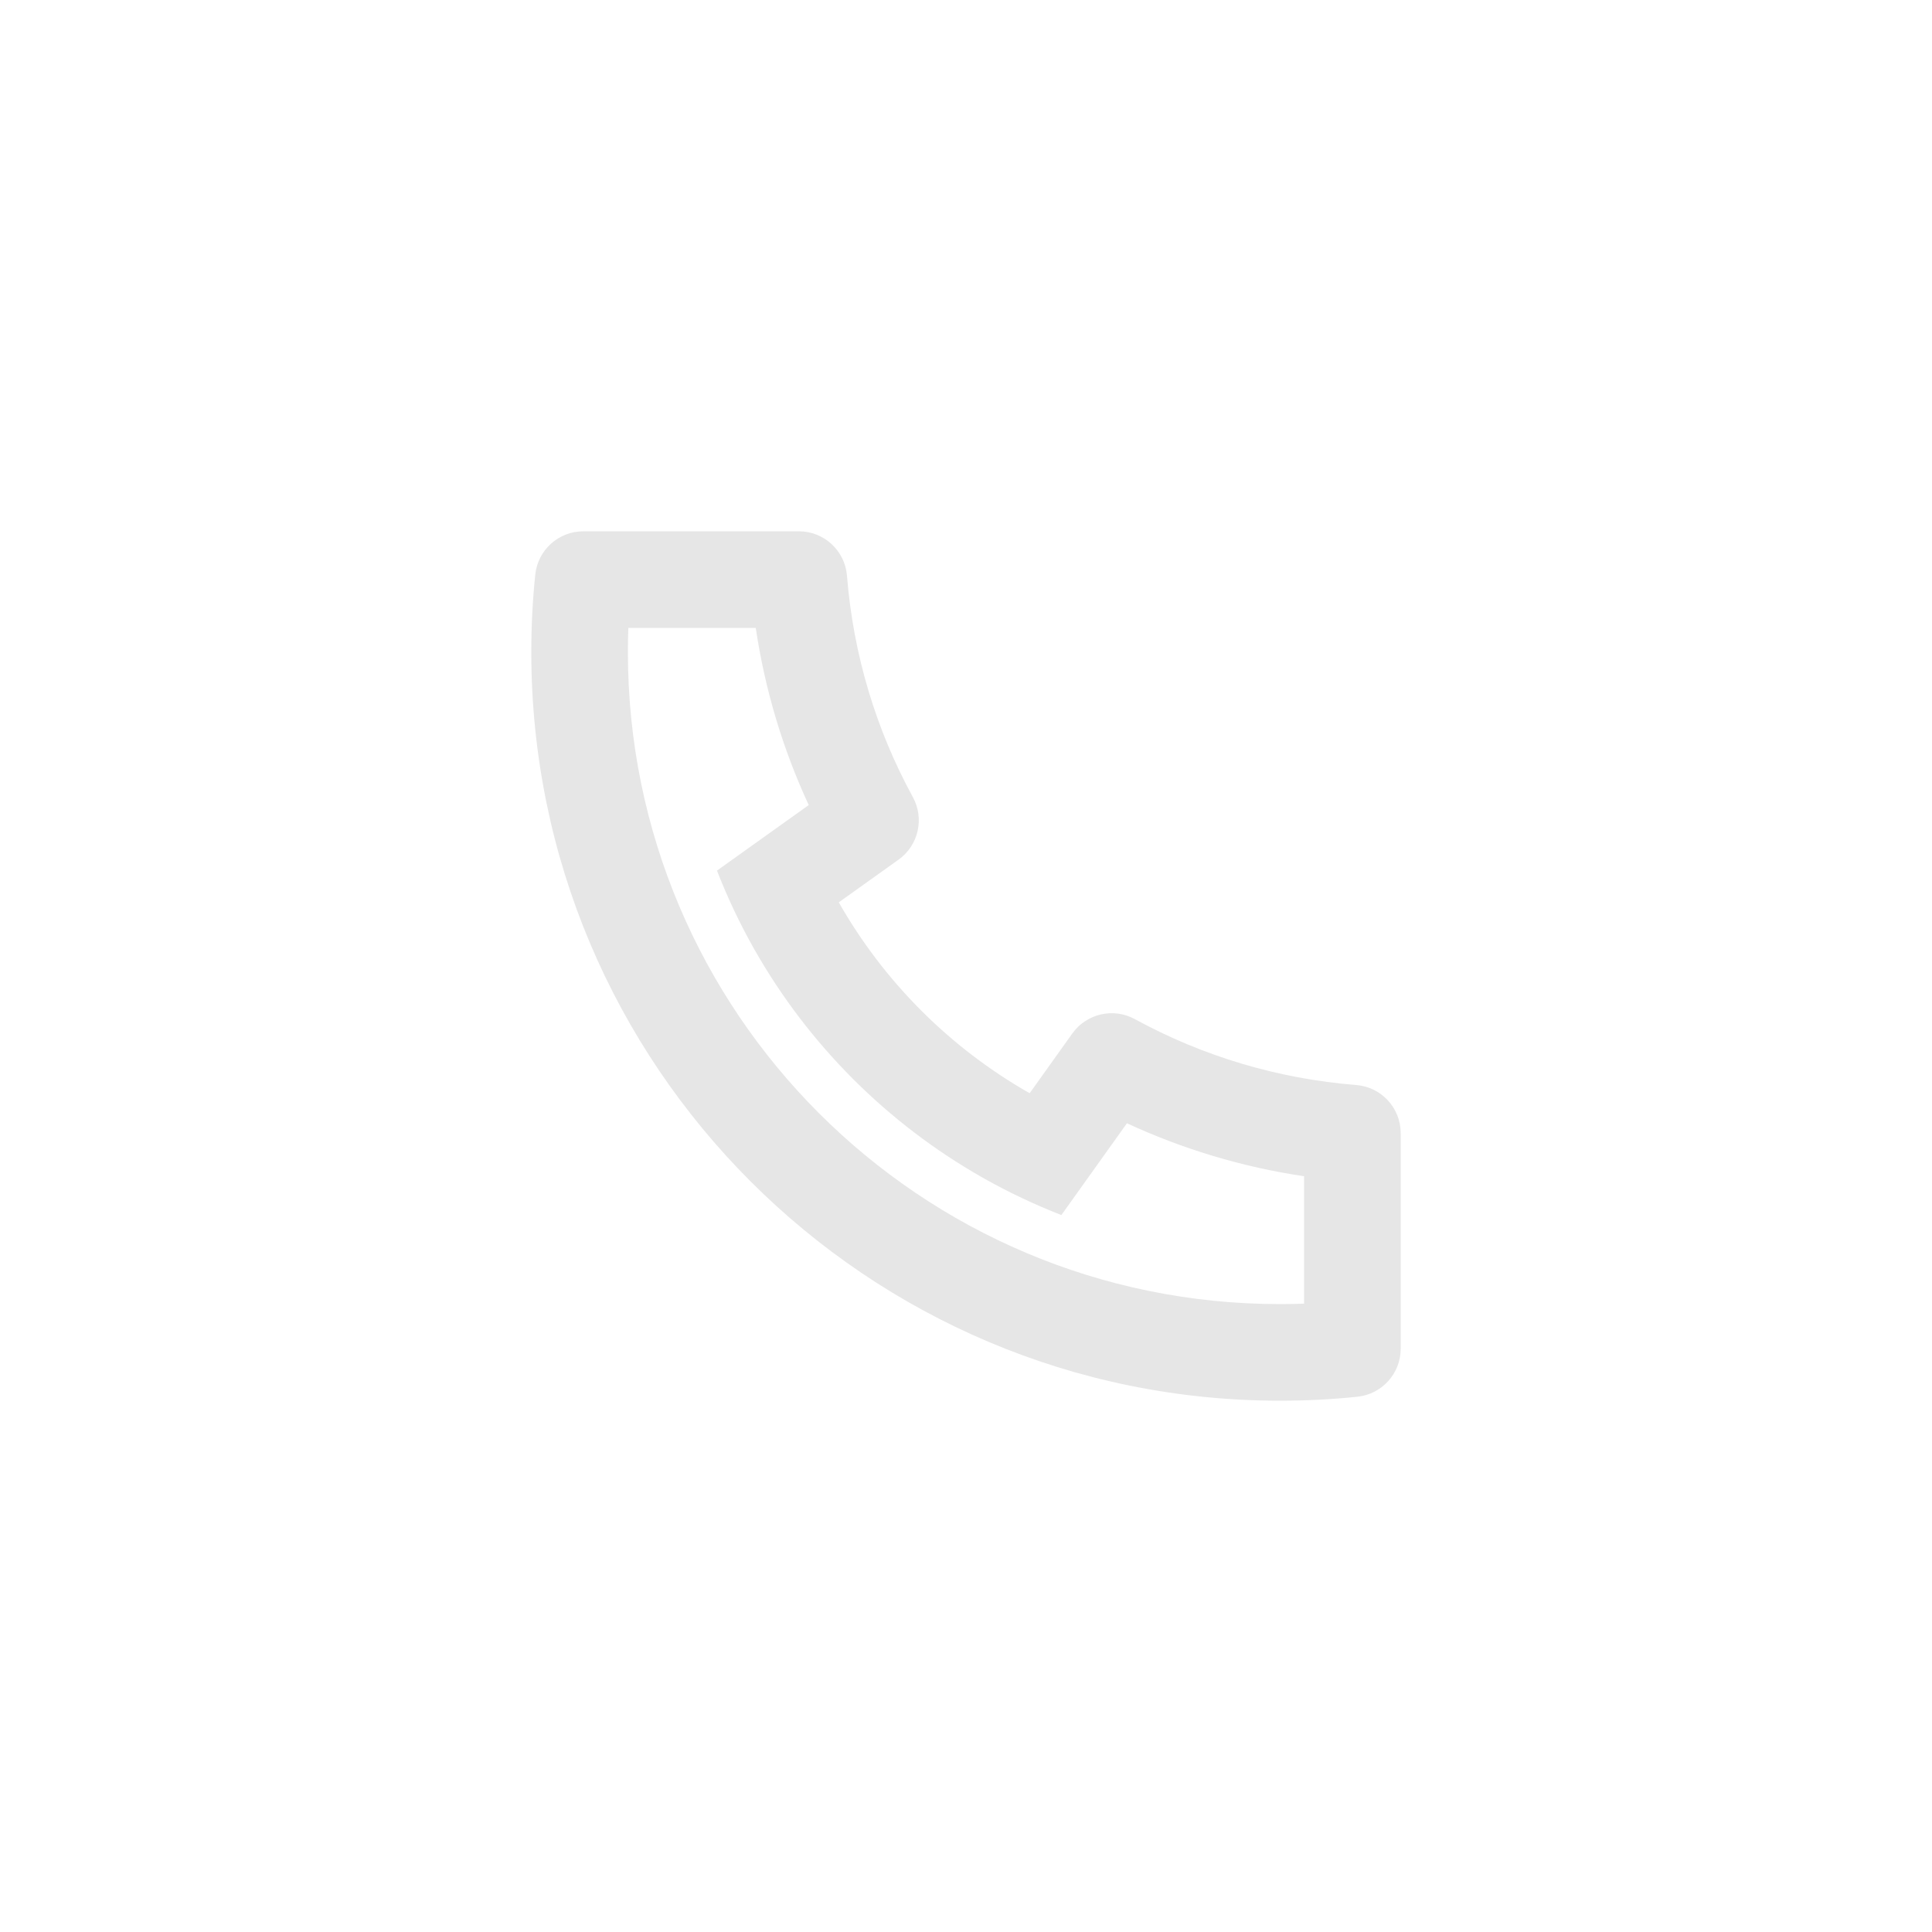 <?xml version="1.0" encoding="UTF-8"?>
<svg width="40px" height="40px" viewBox="0 0 40 40" version="1.1" xmlns="http://www.w3.org/2000/svg" xmlns:xlink="http://www.w3.org/1999/xlink">
    <title>电话</title>
    <g id="视觉设计" stroke="none" stroke-width="1" fill="none" fill-rule="evenodd">
        <g id="1-首页_服务区域图" transform="translate(-1844, -896)">
            <g id="工具浮窗" transform="translate(1840, 840)">
                <g id="电话" transform="translate(4, 56)">
                    <rect id="bounds" fill="#FFFFFF" opacity="0" x="0" y="0" width="40" height="40"></rect>
                    <path d="M17.366,18.682 C18.302,20.329 19.671,21.698 21.318,22.634 L22.202,21.396 C22.497,20.985 23.052,20.857 23.496,21.1 C24.902,21.868 26.457,22.335 28.079,22.464 C28.599,22.505 29,22.939 29,23.461 L29,27.923 C29,28.436 28.612,28.866 28.102,28.918 C27.572,28.973 27.038,29 26.5,29 C17.94,29 11,22.06 11,13.5 C11,12.962 11.027,12.428 11.082,11.898 C11.134,11.388 11.564,11 12.077,11 L16.539,11 C17.061,11 17.495,11.401 17.536,11.921 C17.665,13.543 18.132,15.098 18.9,16.504 C19.143,16.948 19.015,17.504 18.604,17.798 L17.366,18.682 Z M14.844,18.025 L16.744,16.668 C16.205,15.505 15.836,14.272 15.647,13 L13.009,13 C13.003,13.166 13,13.333 13,13.5 C13,20.956 19.044,27 26.5,27 C26.667,27 26.834,26.997 27,26.991 L27,24.353 C25.728,24.164 24.495,23.794 23.332,23.256 L21.975,25.156 C21.426,24.942 20.896,24.692 20.387,24.406 L20.329,24.373 C18.37,23.259 16.741,21.63 15.627,19.671 L15.594,19.613 C15.308,19.104 15.058,18.574 14.844,18.025 Z" id="形状" fill="#E6E6E6" fill-rule="nonzero"></path>
                </g>
            </g>
        </g>
    </g>
</svg>
